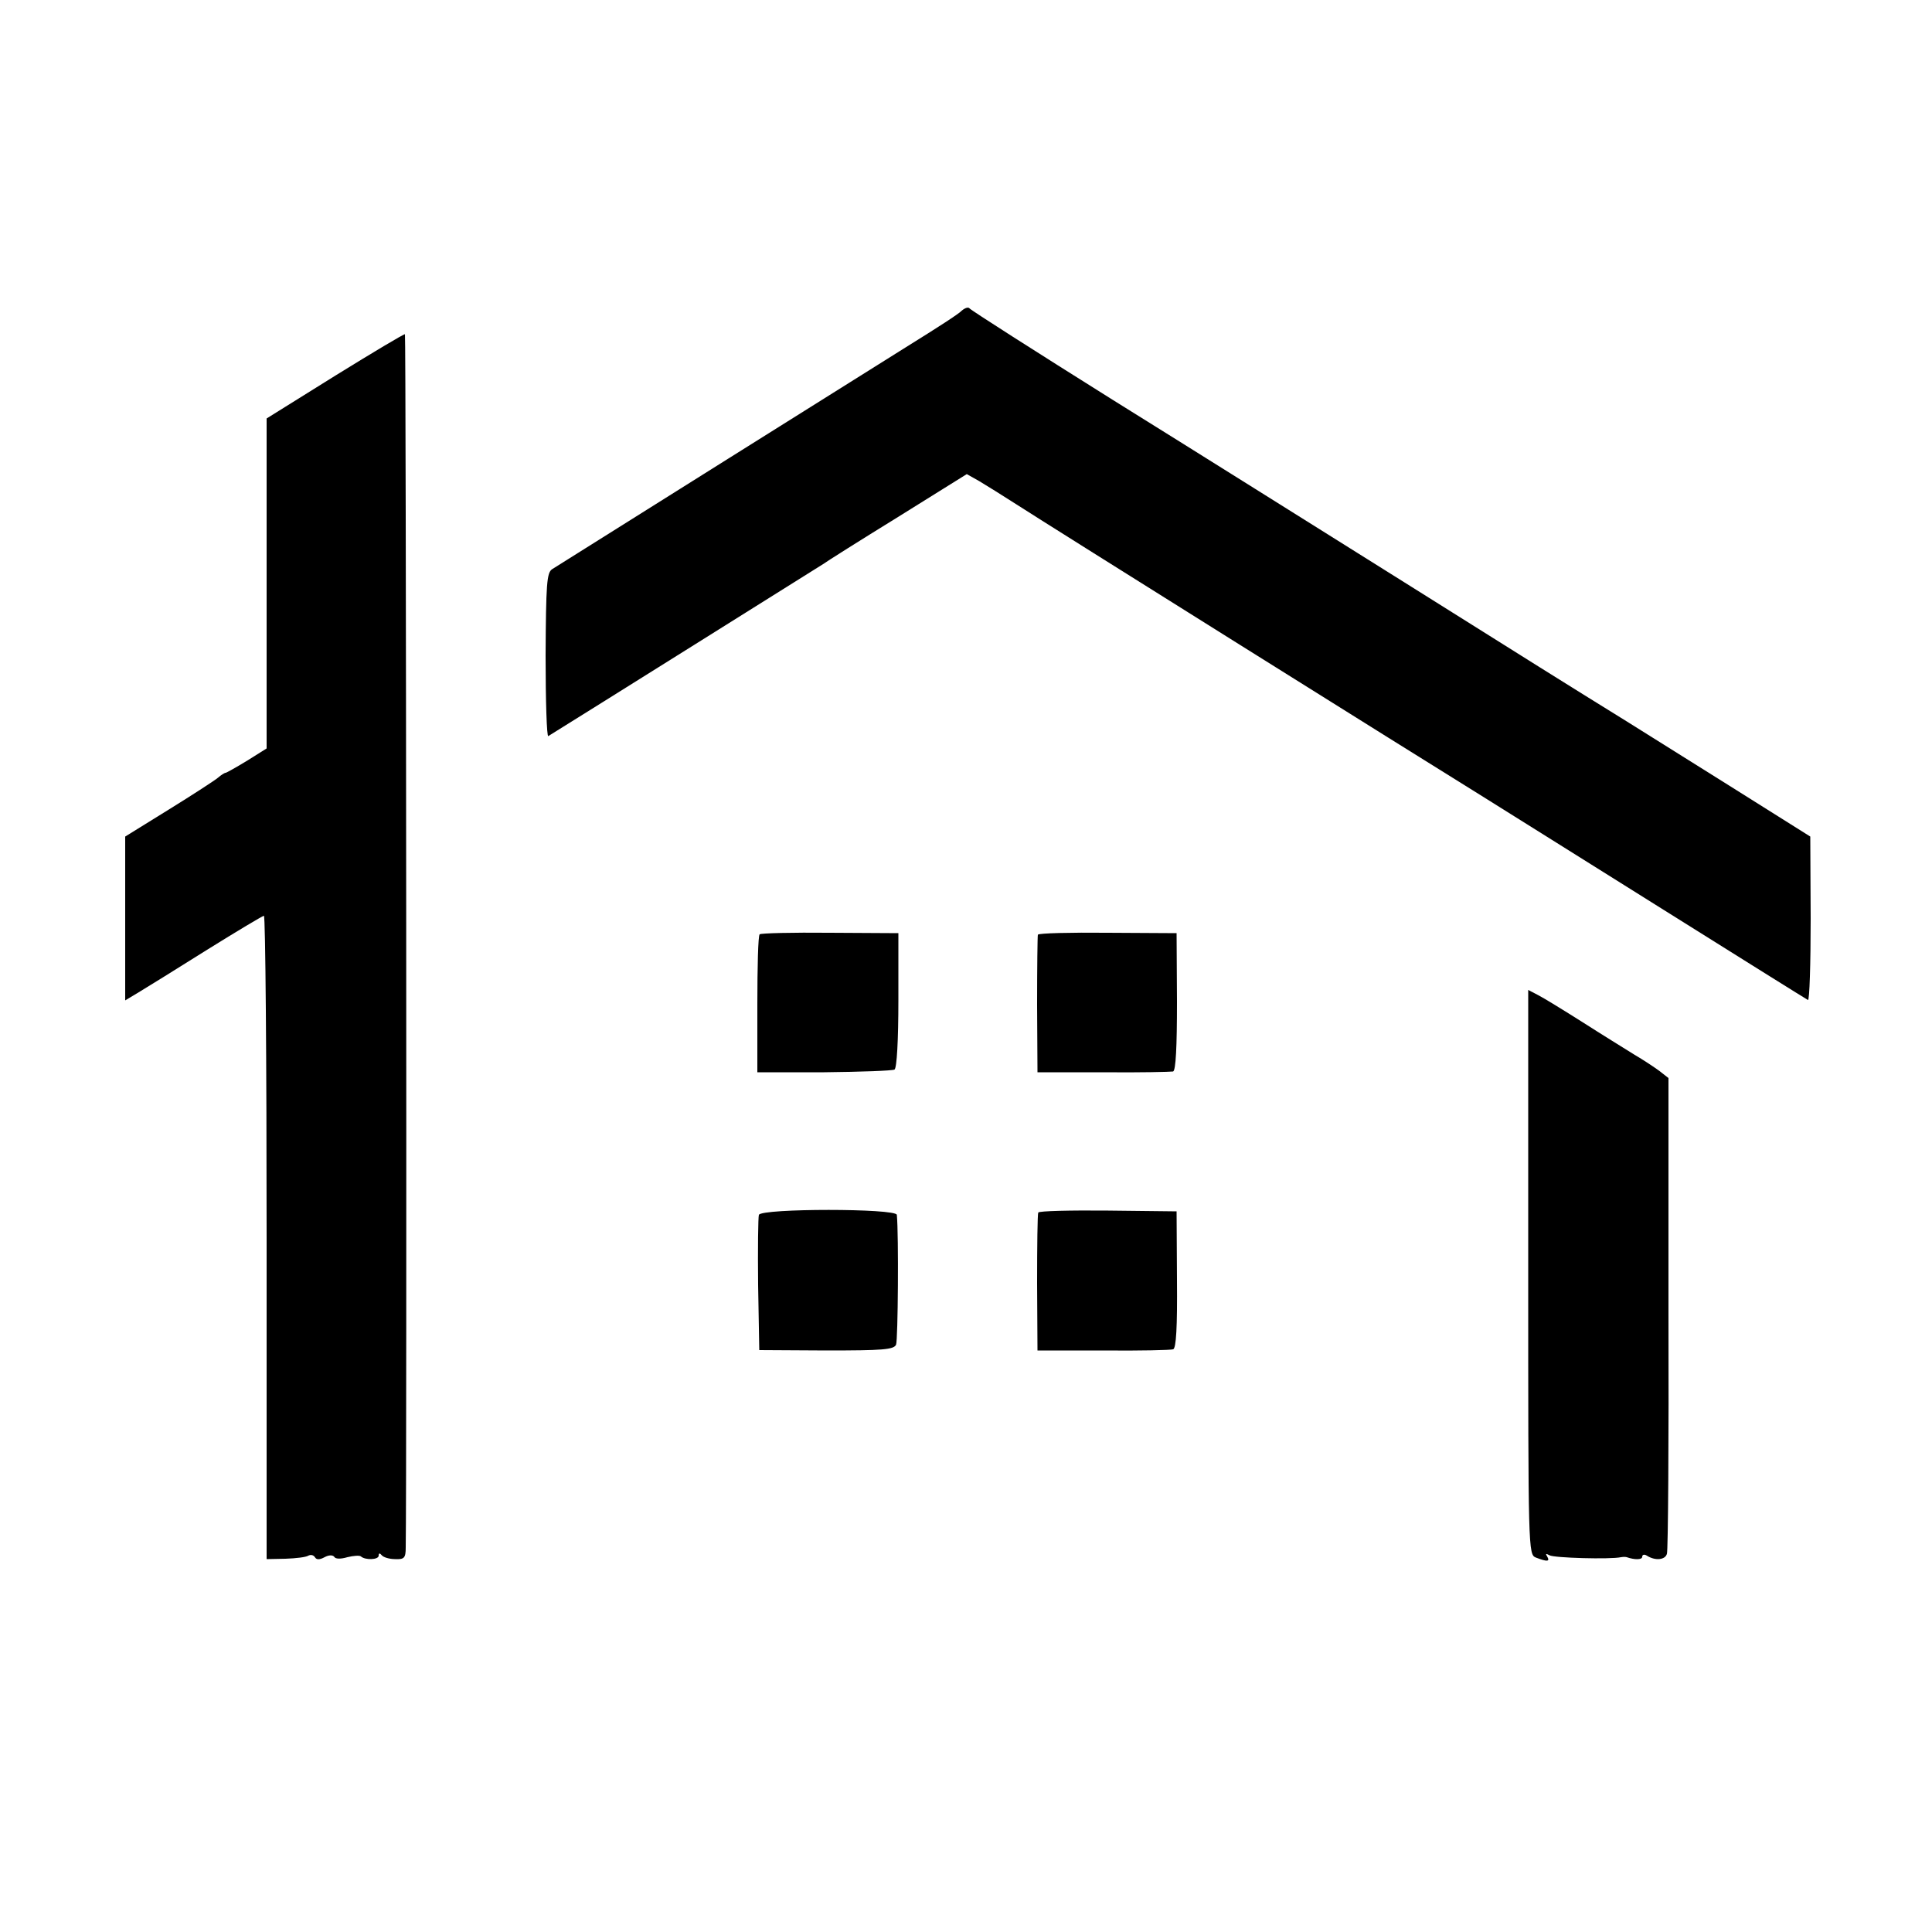 <?xml version="1.0" standalone="no"?>
<!DOCTYPE svg PUBLIC "-//W3C//DTD SVG 20010904//EN"
 "http://www.w3.org/TR/2001/REC-SVG-20010904/DTD/svg10.dtd">
<svg version="1.0" xmlns="http://www.w3.org/2000/svg"
 width="500pt" height="500pt" viewBox="0 0 500 500"
 preserveAspectRatio="xMidYMid meet">
<g transform="translate(0,500) scale(0.1,-0.1)"
fill="#000000" stroke="none">
<path d="M2489 4196 c-7 -8 -68 -47 -134 -88 -94 -59 -855 -536 -926 -581 -14
-9 -16 -38 -17 -224 0 -117 3 -211 7 -208 68 42 700 438 711 445 8 6 95 61
194 122 l178 111 32 -18 c17 -10 60 -37 96 -60 77 -50 1053 -661 1205 -755 57
-36 269 -168 471 -295 201 -126 369 -231 373 -233 4 -1 7 93 7 210 l-1 213
-210 132 c-115 72 -235 147 -265 166 -160 99 -246 153 -590 369 -206 129 -539
338 -740 463 -201 126 -367 232 -371 237 -3 4 -12 1 -20 -6z"/>
<path d="M868 4028 l-178 -111 0 -427 0 -427 -51 -32 c-28 -17 -53 -31 -55
-31 -3 0 -12 -6 -19 -12 -8 -7 -65 -44 -128 -83 l-113 -70 0 -212 0 -212 35
21 c20 12 99 61 177 110 77 48 144 88 147 88 4 0 7 -375 7 -833 l0 -832 49 1
c27 1 53 4 59 8 6 3 13 2 17 -4 4 -7 12 -7 25 0 11 6 21 6 25 1 3 -6 17 -6 34
-1 16 4 32 5 35 2 11 -10 46 -9 46 2 0 7 3 7 8 1 4 -5 19 -10 35 -10 23 -1 27
3 27 30 3 178 1 3137 -2 3140 -1 2 -83 -47 -180 -107z"/>
<path d="M1966 2582 c-4 -3 -6 -85 -6 -181 l0 -176 173 0 c95 1 177 4 182 7 6
4 10 76 10 180 l0 173 -177 1 c-97 1 -179 -1 -182 -4z"/>
<path d="M2686 2581 c-1 -3 -2 -85 -2 -181 l1 -175 170 0 c94 -1 175 1 181 2
7 3 10 63 10 181 l-1 177 -178 1 c-97 1 -179 -1 -181 -5z"/>
<path d="M3955 1707 c0 -721 0 -730 20 -738 29 -11 37 -11 29 3 -5 7 -3 8 6 3
11 -7 158 -11 185 -5 6 1 12 1 15 0 20 -7 40 -7 40 1 0 6 6 7 12 3 22 -14 48
-11 52 5 3 9 5 289 4 624 l0 607 -23 18 c-12 9 -42 29 -66 43 -24 15 -84 52
-134 84 -49 31 -101 63 -115 70 l-25 13 0 -731z"/>
<path d="M1964 1856 c-2 -6 -3 -88 -2 -181 l3 -169 173 -1 c146 0 175 2 181
15 5 12 7 284 2 336 -2 17 -350 17 -357 0z"/>
<path d="M2687 1862 c-2 -4 -3 -86 -3 -182 l1 -175 170 0 c94 -1 175 1 181 3
8 2 11 58 10 180 l-1 177 -177 2 c-98 1 -179 -1 -181 -5z"/>
</g>
</svg>
